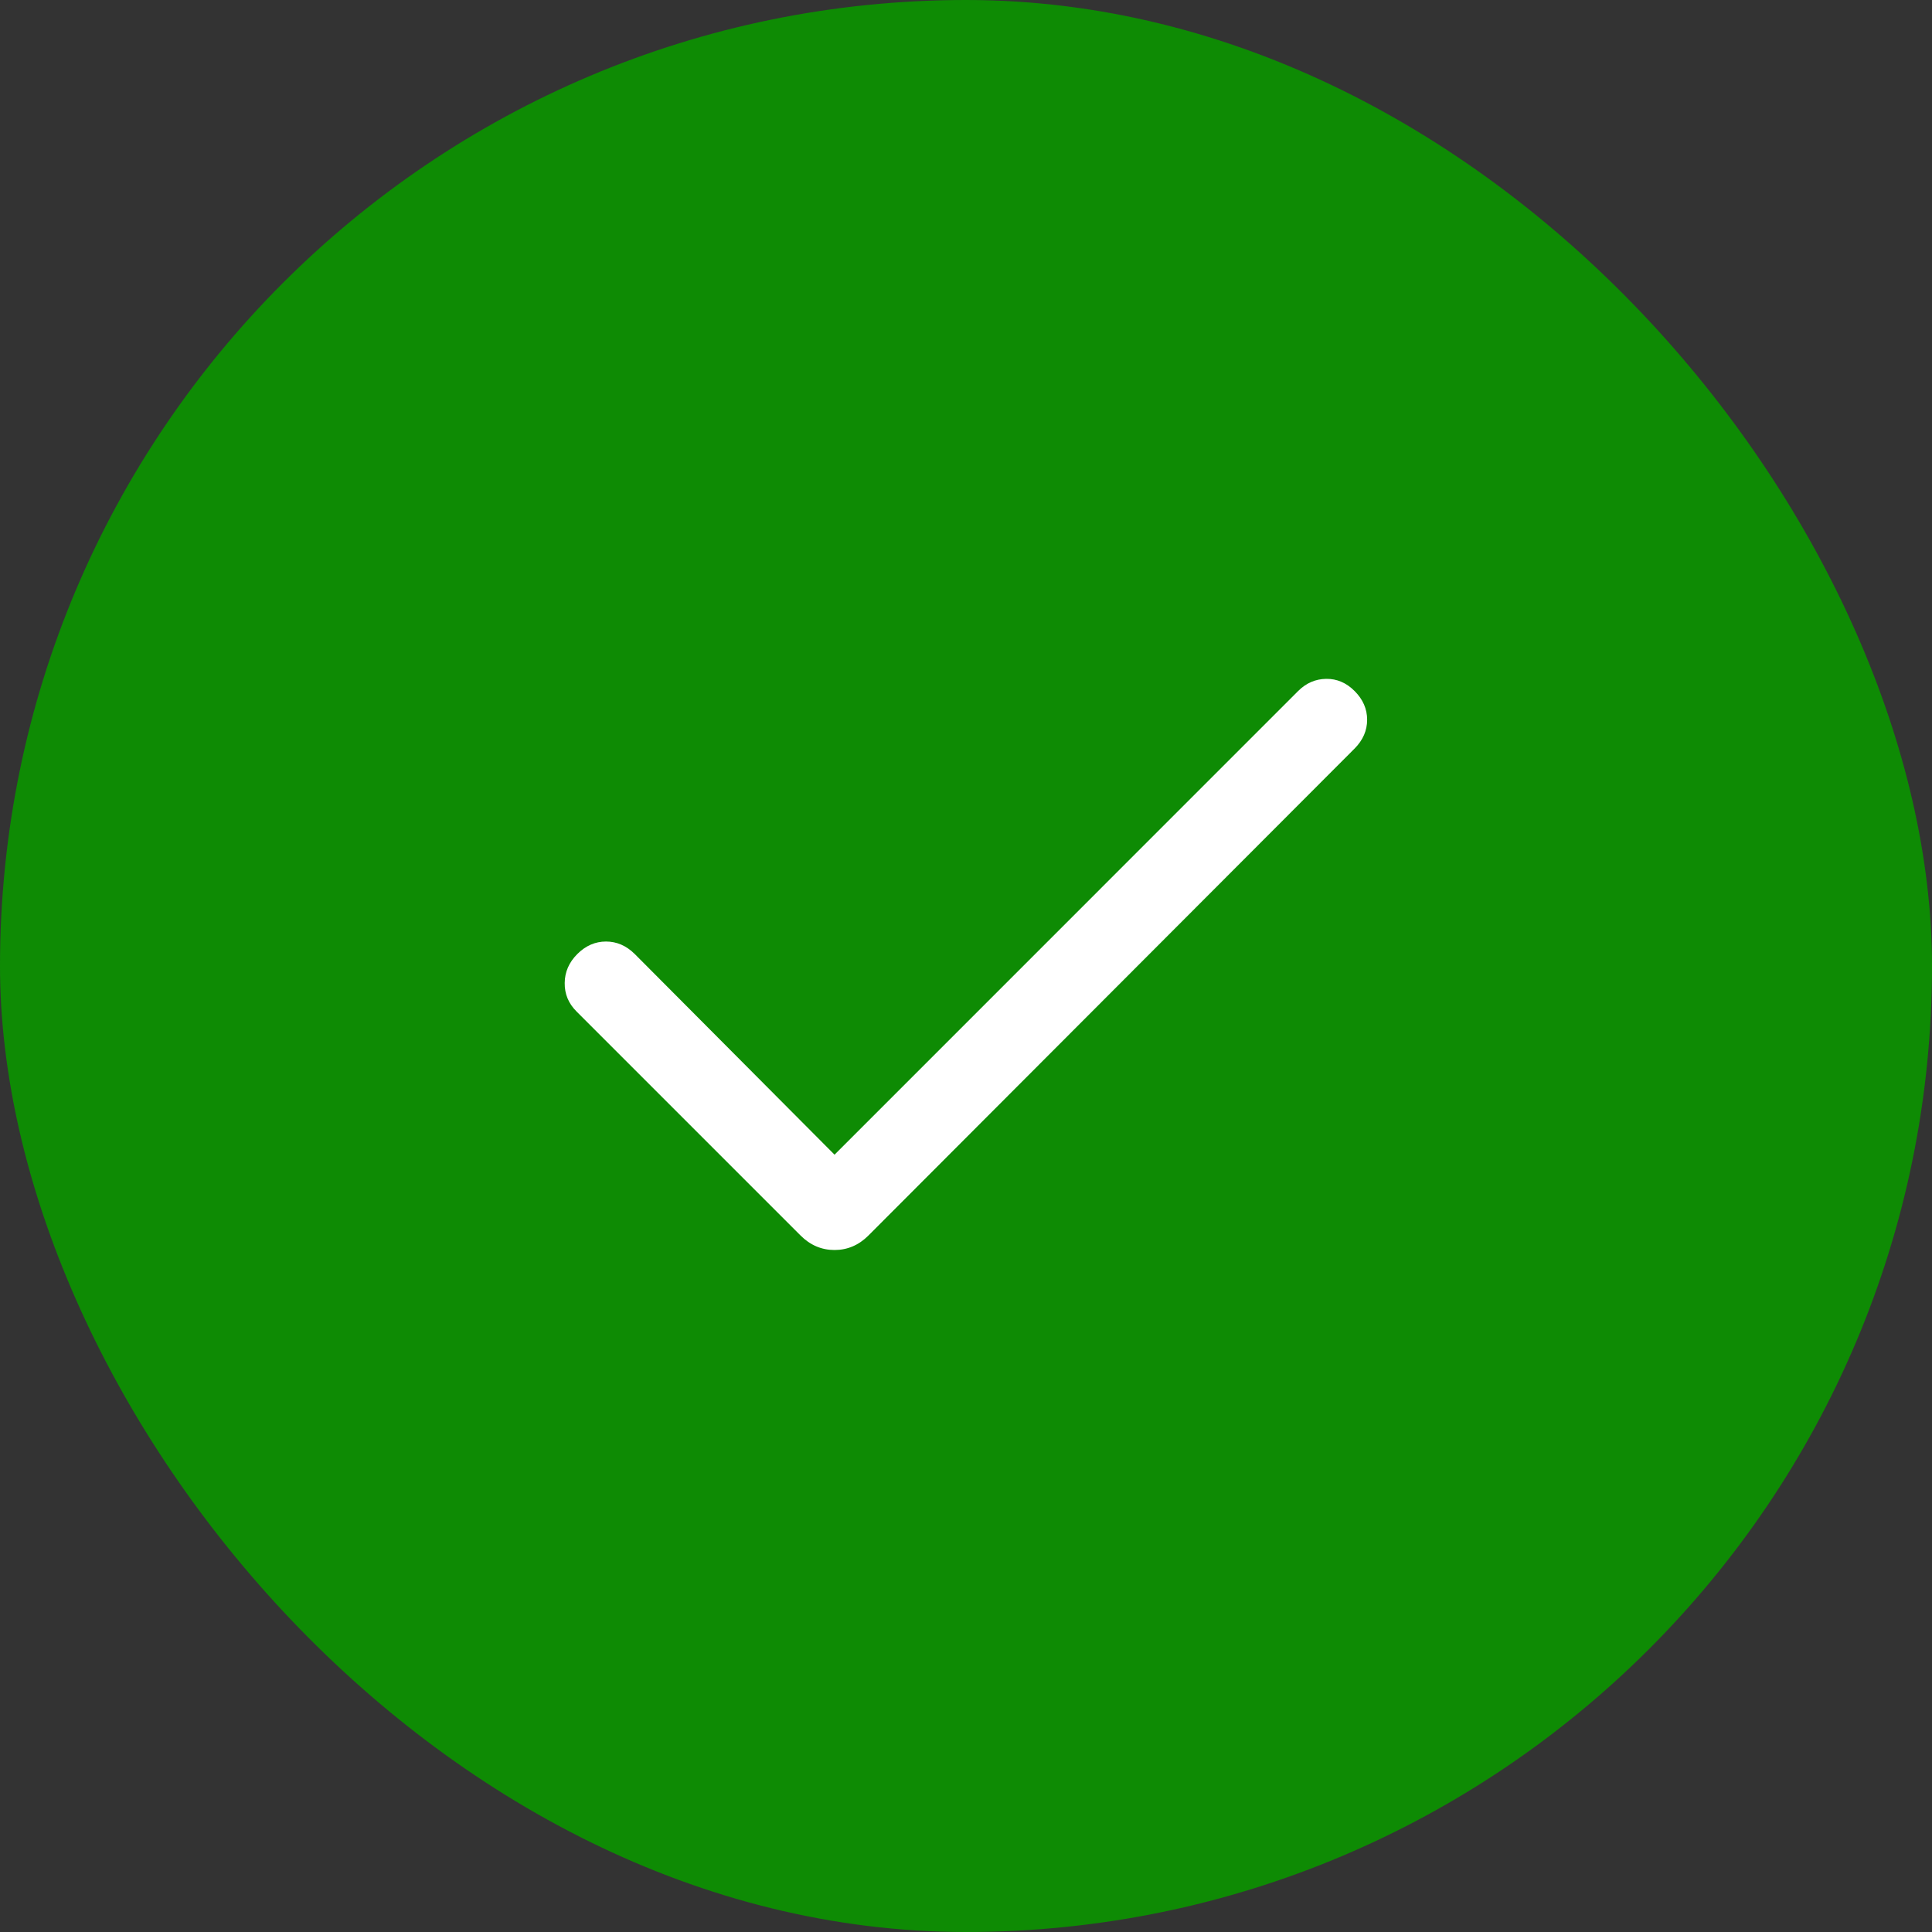 <svg xmlns="http://www.w3.org/2000/svg" fill="none" viewBox="0 0 24 24" height="24" width="24">
<rect x="0" y="0" width="24" height="24" fill="#333333" stroke="none"/>
<rect fill="#0E8B04" rx="12" height="24" width="24"></rect>
<path fill="white" d="M10.367 14.344L16.125 8.585C16.225 8.485 16.341 8.435 16.474 8.433C16.606 8.431 16.725 8.481 16.828 8.585C16.931 8.688 16.983 8.807 16.983 8.941C16.983 9.075 16.931 9.194 16.828 9.298L10.788 15.348C10.668 15.468 10.527 15.528 10.367 15.528C10.206 15.528 10.065 15.468 9.945 15.348L7.161 12.564C7.062 12.465 7.013 12.347 7.015 12.211C7.016 12.075 7.068 11.955 7.172 11.851C7.275 11.748 7.394 11.696 7.528 11.696C7.662 11.696 7.781 11.748 7.885 11.851L10.367 14.344Z"></path>
</svg>
